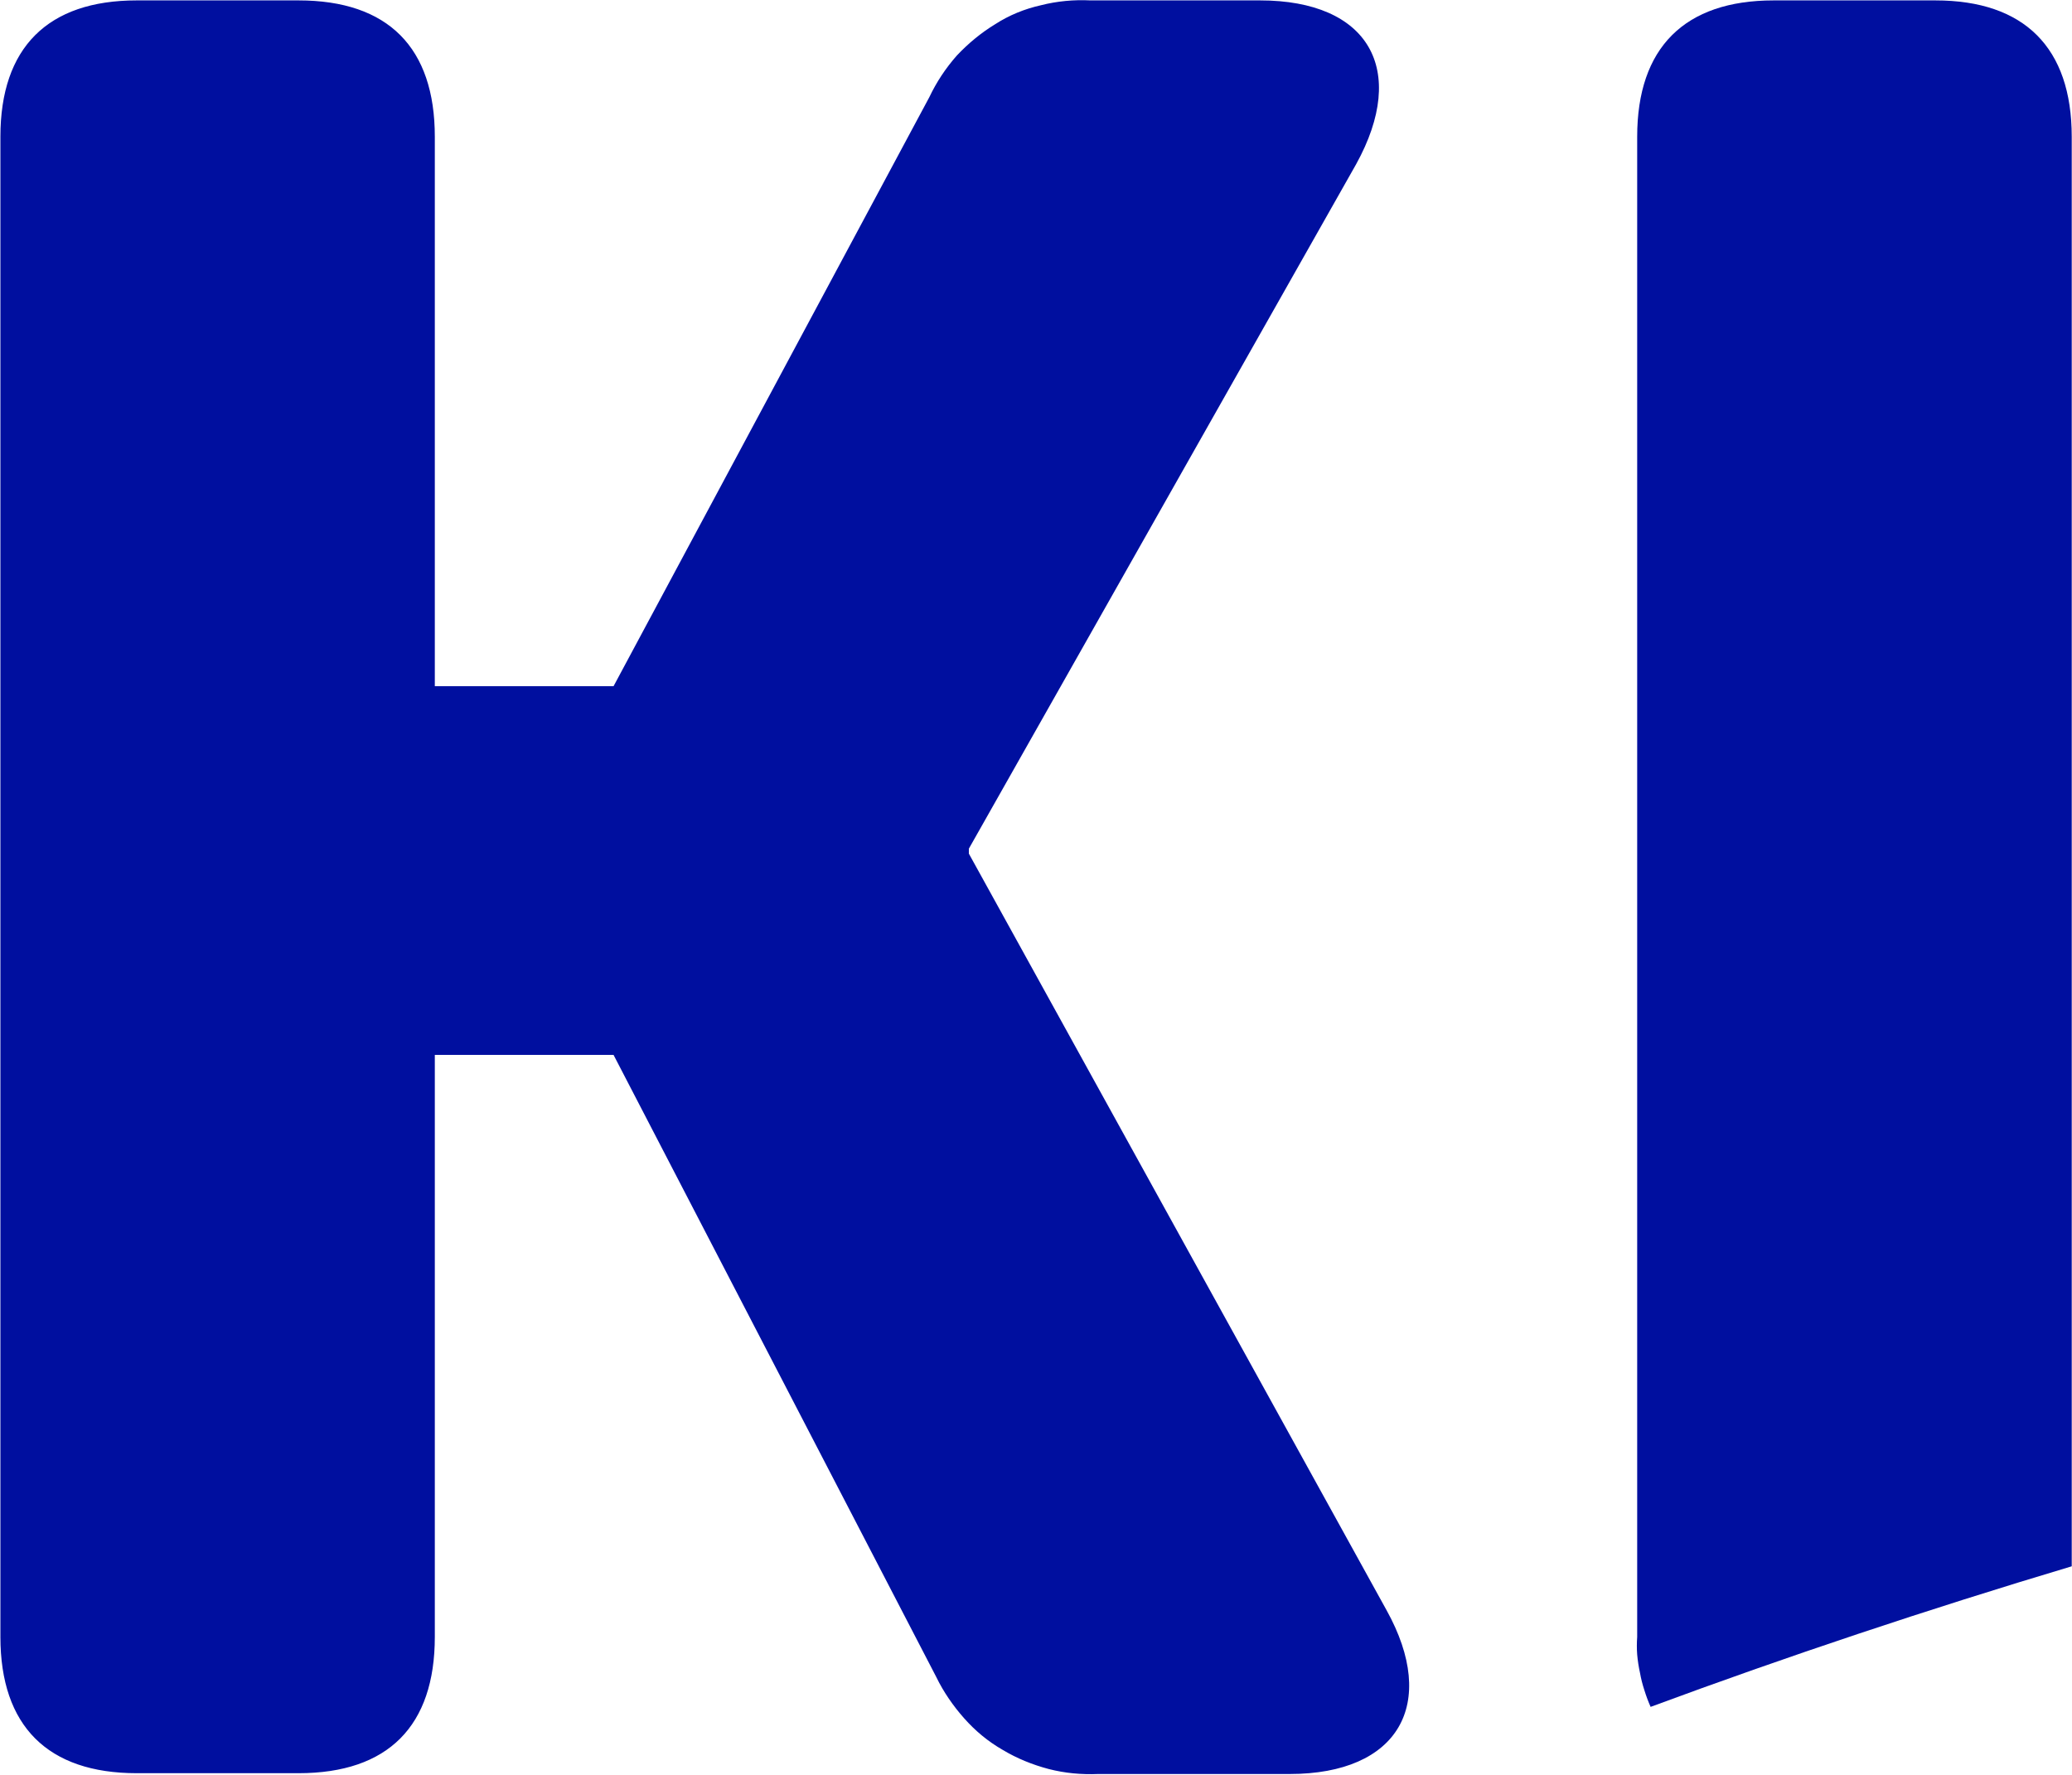 <svg version="1.2" xmlns="http://www.w3.org/2000/svg" viewBox="0 0 1543 1322" width="1543" height="1322">
	<title>KITW</title>
	<defs>
		<clipPath clipPathUnits="userSpaceOnUse" id="cp1">
			<path d="m8165.36 0.26v1895.49h-8165.1v-1895.49z"/>
		</clipPath>
	</defs>
	<style>
		.s0 { fill: #000f9f } 
	</style>
	<g id="Clip-Path" clip-path="url(#cp1)">
		<g>
			<path class="s0" d="m1032.5 1199.2l-311-563.4v-3.7l288.4-509.8c38.9-70.5 9.4-122-71.6-122h-126.3c-12.1-0.6-24.7 0.5-36.8 3.6-12.1 2.7-23.7 7.4-34.2 14.2-10.5 6.4-20 14.3-28.4 23.2-8.4 9.5-15.3 20-20.5 31l-235.2 438.8h-133.1v-409.3c0-66.3-34.7-101.5-101.5-101.5h-120.5c-66.3 0-101.5 35.2-101.5 101.5v1117.4c0 66.3 35.2 101.5 101.5 101.5h120.5c66.8 0 101.5-35.2 101.5-101.5v-433.5h133.1l240.4 463.5c5.3 11 12.7 21.6 20.6 30.5 8.4 9.5 17.9 17.4 28.9 23.7 10.5 6.3 22.1 11 34.2 14.2 12.1 3.1 24.2 4.2 36.8 3.7h142.6c81 0 111-52.1 72.1-122.1z"/>
			<path class="s0" d="m1542.8 1167.1v-1065.3c0-66.3-35.3-101.5-101.5-101.5h-120.5c-66.3 0-101.6 35.2-101.6 101.5v1117.4q-0.5 6.8 0 13.2 0.6 6.8 2.1 13.6 1.1 6.3 3.2 12.7 2.1 6.8 4.7 12.6c101-37.4 206.3-72.6 313.6-104.7"/>
		</g>
	</g>
</svg>